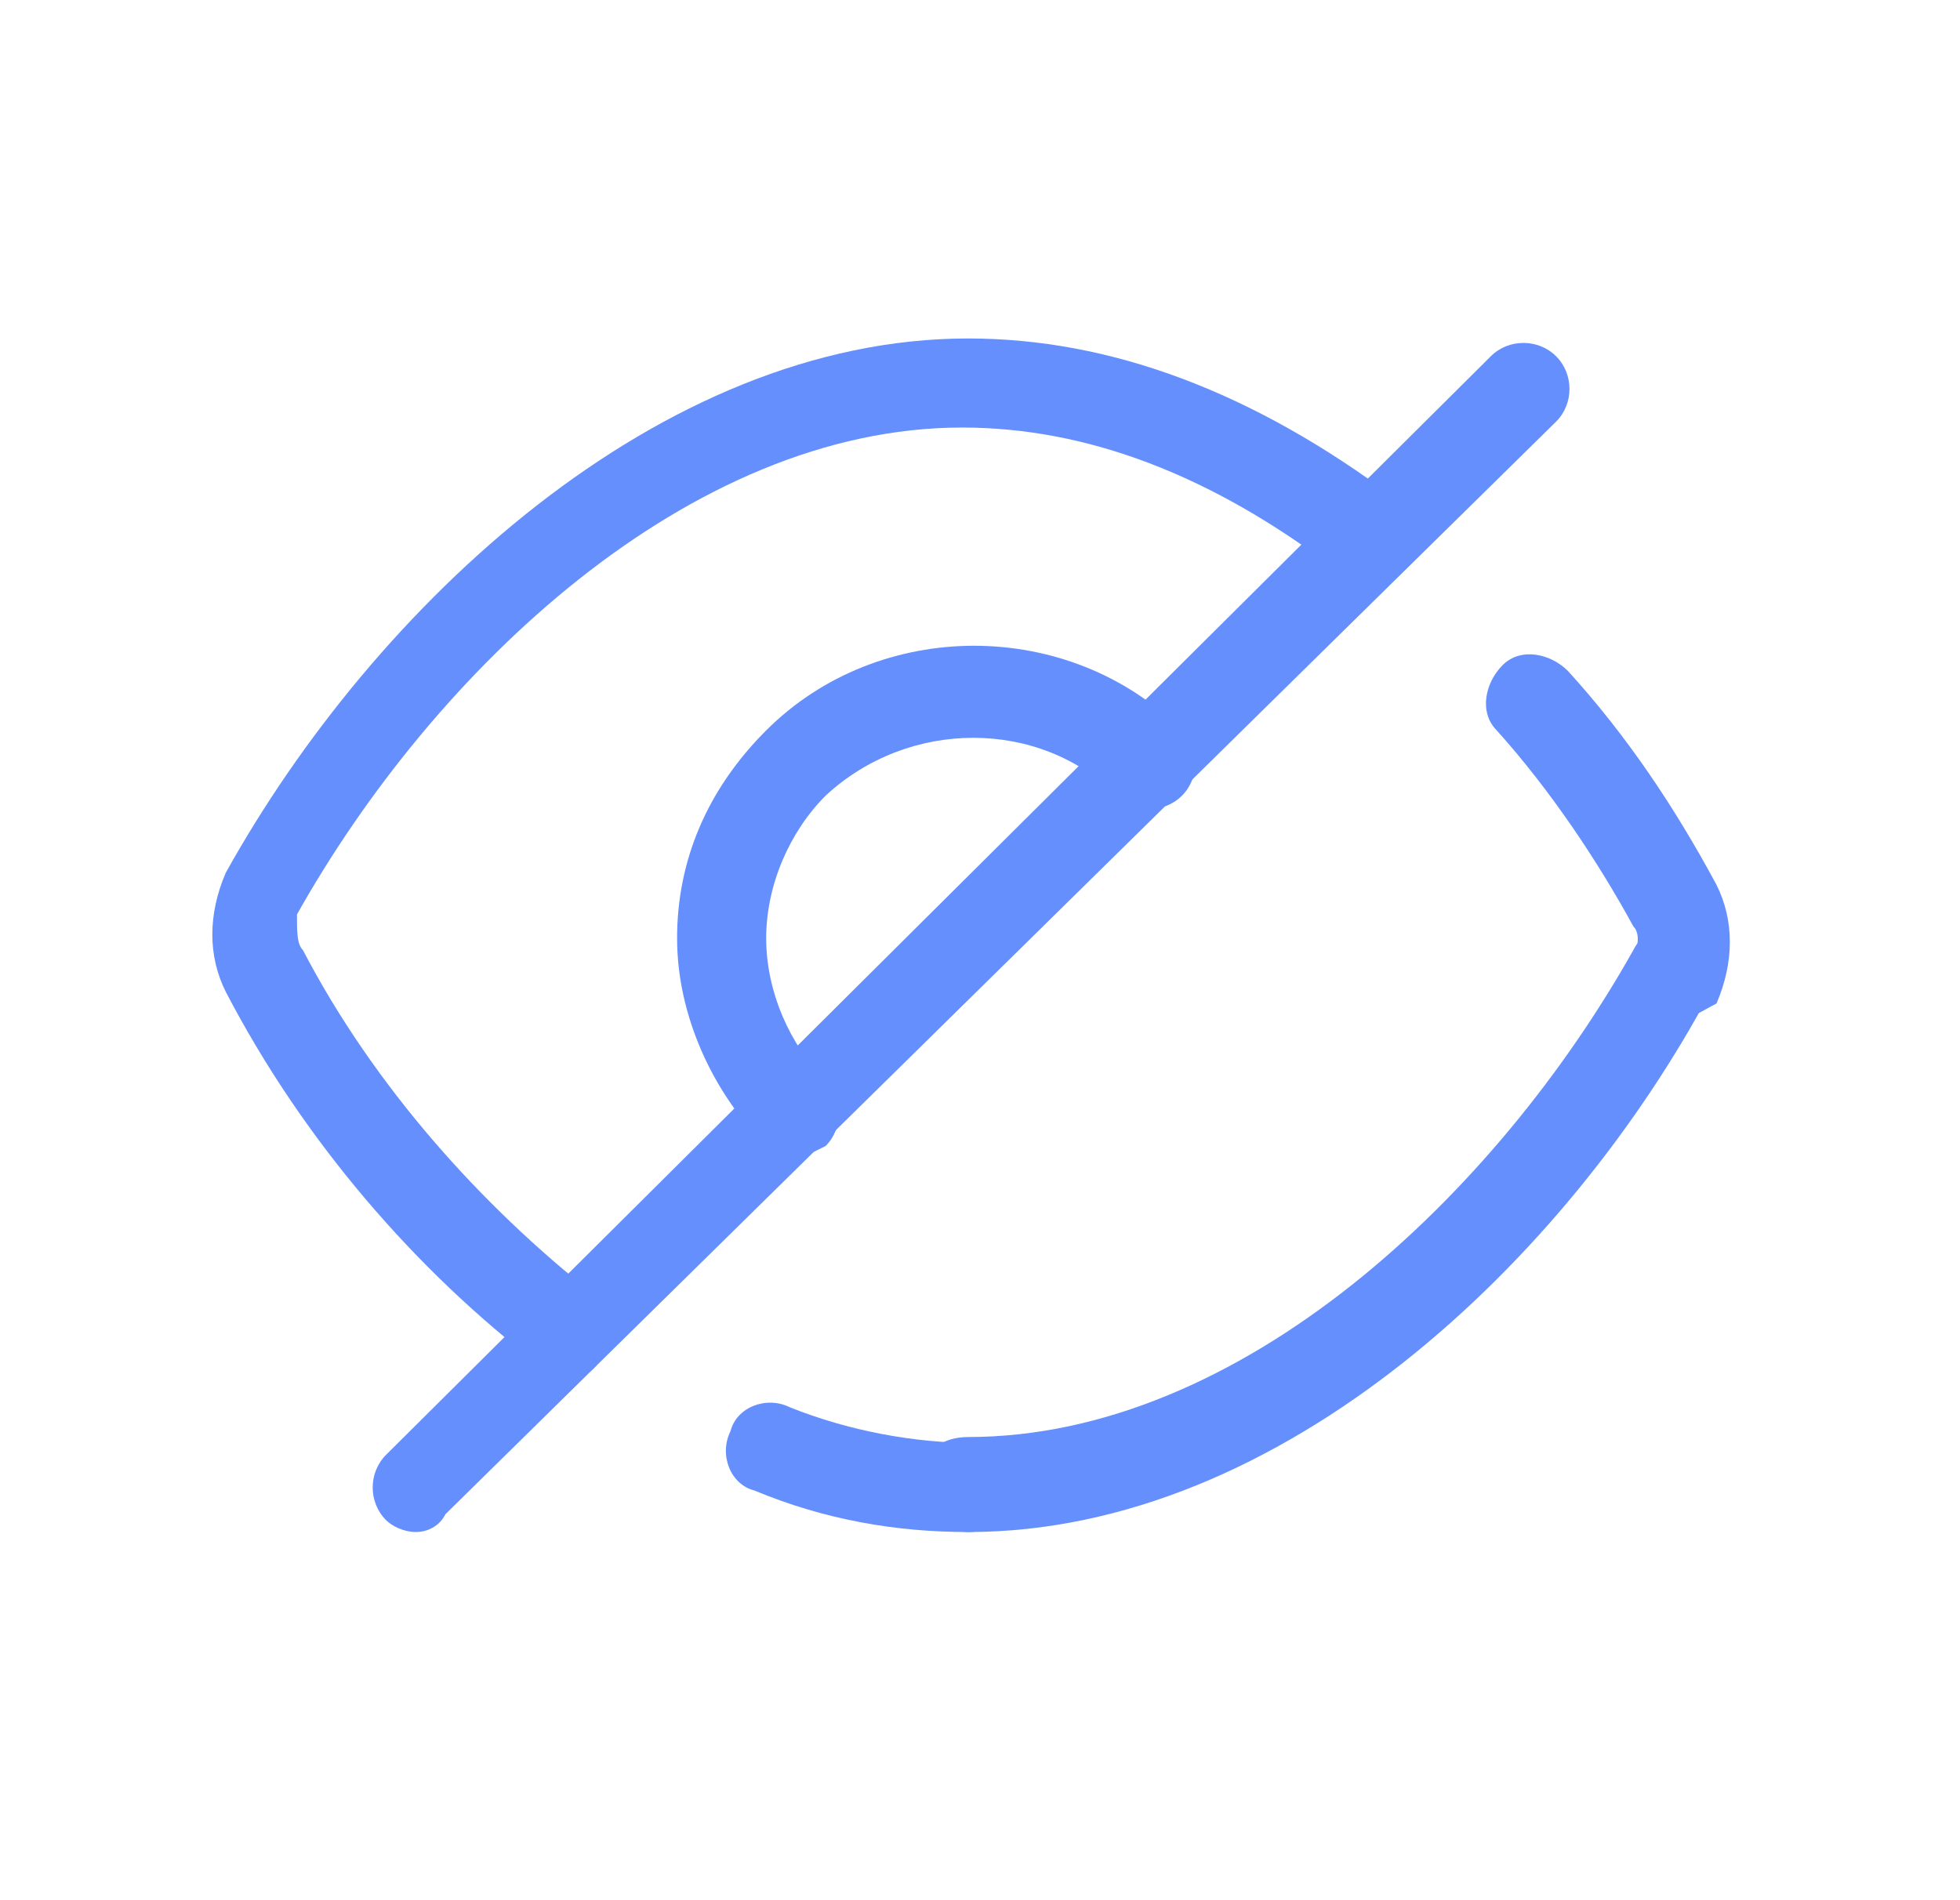 <?xml version="1.0" encoding="utf-8"?>
<!-- Generator: Adobe Illustrator 23.1.0, SVG Export Plug-In . SVG Version: 6.00 Build 0)  -->
<svg version="1.1" id="图层_1" xmlns="http://www.w3.org/2000/svg" xmlns:xlink="http://www.w3.org/1999/xlink" x="0px" y="0px"
	 viewBox="0 0 33 32" style="enable-background:new 0 0 33 32;" xml:space="preserve">
<style type="text/css">
	.st0{fill:#648FFC;}
</style>
<title>Icons/Library/Outlined big2</title>
<g>
	<path class="st0" d="M16.3,25.8c-1.2,0-2.4-0.2-3.6-0.7c-0.4-0.1-0.6-0.6-0.4-1c0.1-0.4,0.6-0.6,1-0.4c1,0.4,2.1,0.6,3.1,0.6
		c0.4,0,0.7,0.3,0.7,0.8S16.7,25.8,16.3,25.8z"/>
</g>
<g>
	<path class="st0" d="M16.3,25.8c-0.4,0-0.8-0.3-0.8-0.8s0.3-0.8,0.8-0.8c4.6,0,8.9-4.1,11.2-8.2c0.2-0.4,0.7-0.5,1-0.3
		c0.4,0.2,0.5,0.7,0.3,1C26.4,21.2,21.6,25.8,16.3,25.8z"/>
</g>
<g>
	<path class="st0" d="M28.2,17.2c-0.1,0-0.2,0-0.4-0.1c-0.4-0.2-0.5-0.7-0.3-1c0.1-0.2,0.1-0.4,0-0.5c-0.6-1.1-1.4-2.3-2.3-3.3
		c-0.3-0.3-0.2-0.8,0.1-1.1c0.3-0.3,0.8-0.2,1.1,0.1c1,1.1,1.8,2.3,2.5,3.6c0.3,0.6,0.3,1.3,0,2C28.7,17,28.4,17.2,28.2,17.2z"/>
</g>
<g>
	<path class="st0" d="M7,25.8c-0.2,0-0.4-0.1-0.5-0.2c-0.3-0.3-0.3-0.8,0-1.1L25.1,6c0.3-0.3,0.8-0.3,1.1,0c0.3,0.3,0.3,0.8,0,1.1
		L7.5,25.5C7.4,25.7,7.2,25.8,7,25.8z"/>
</g>
<g>
	<path class="st0" d="M13.4,19.5c-0.2,0-0.4-0.1-0.5-0.2c-0.9-0.9-1.5-2.2-1.5-3.5c0-1.3,0.5-2.5,1.5-3.5c1.9-1.9,5.1-1.9,7,0
		c0.3,0.3,0.3,0.8,0,1.1c-0.3,0.3-0.8,0.3-1.1,0c-1.3-1.3-3.5-1.3-4.9,0c-0.6,0.6-1,1.5-1,2.4c0,0.9,0.4,1.8,1,2.4
		c0.3,0.3,0.3,0.8,0,1.1C13.7,19.4,13.5,19.5,13.4,19.5z"/>
</g>
<g>
	<path class="st0" d="M9.6,23.2c-0.2,0-0.3,0-0.5-0.2c-2.1-1.6-4-3.8-5.3-6.3c-0.3-0.6-0.3-1.3,0-2c2.5-4.5,7.3-9,12.5-9
		c2.4,0,4.8,0.9,7.2,2.7c0.3,0.3,0.4,0.7,0.1,1.1c-0.3,0.3-0.7,0.4-1.1,0.1c-2.1-1.6-4.2-2.4-6.3-2.4c-4.6,0-8.9,4.1-11.2,8.2
		C5,15.7,5,15.9,5.1,16c1.2,2.3,3,4.3,4.9,5.8c0.3,0.3,0.4,0.7,0.1,1.1C10,23.1,9.8,23.2,9.6,23.2z"/>
</g>
</svg>
